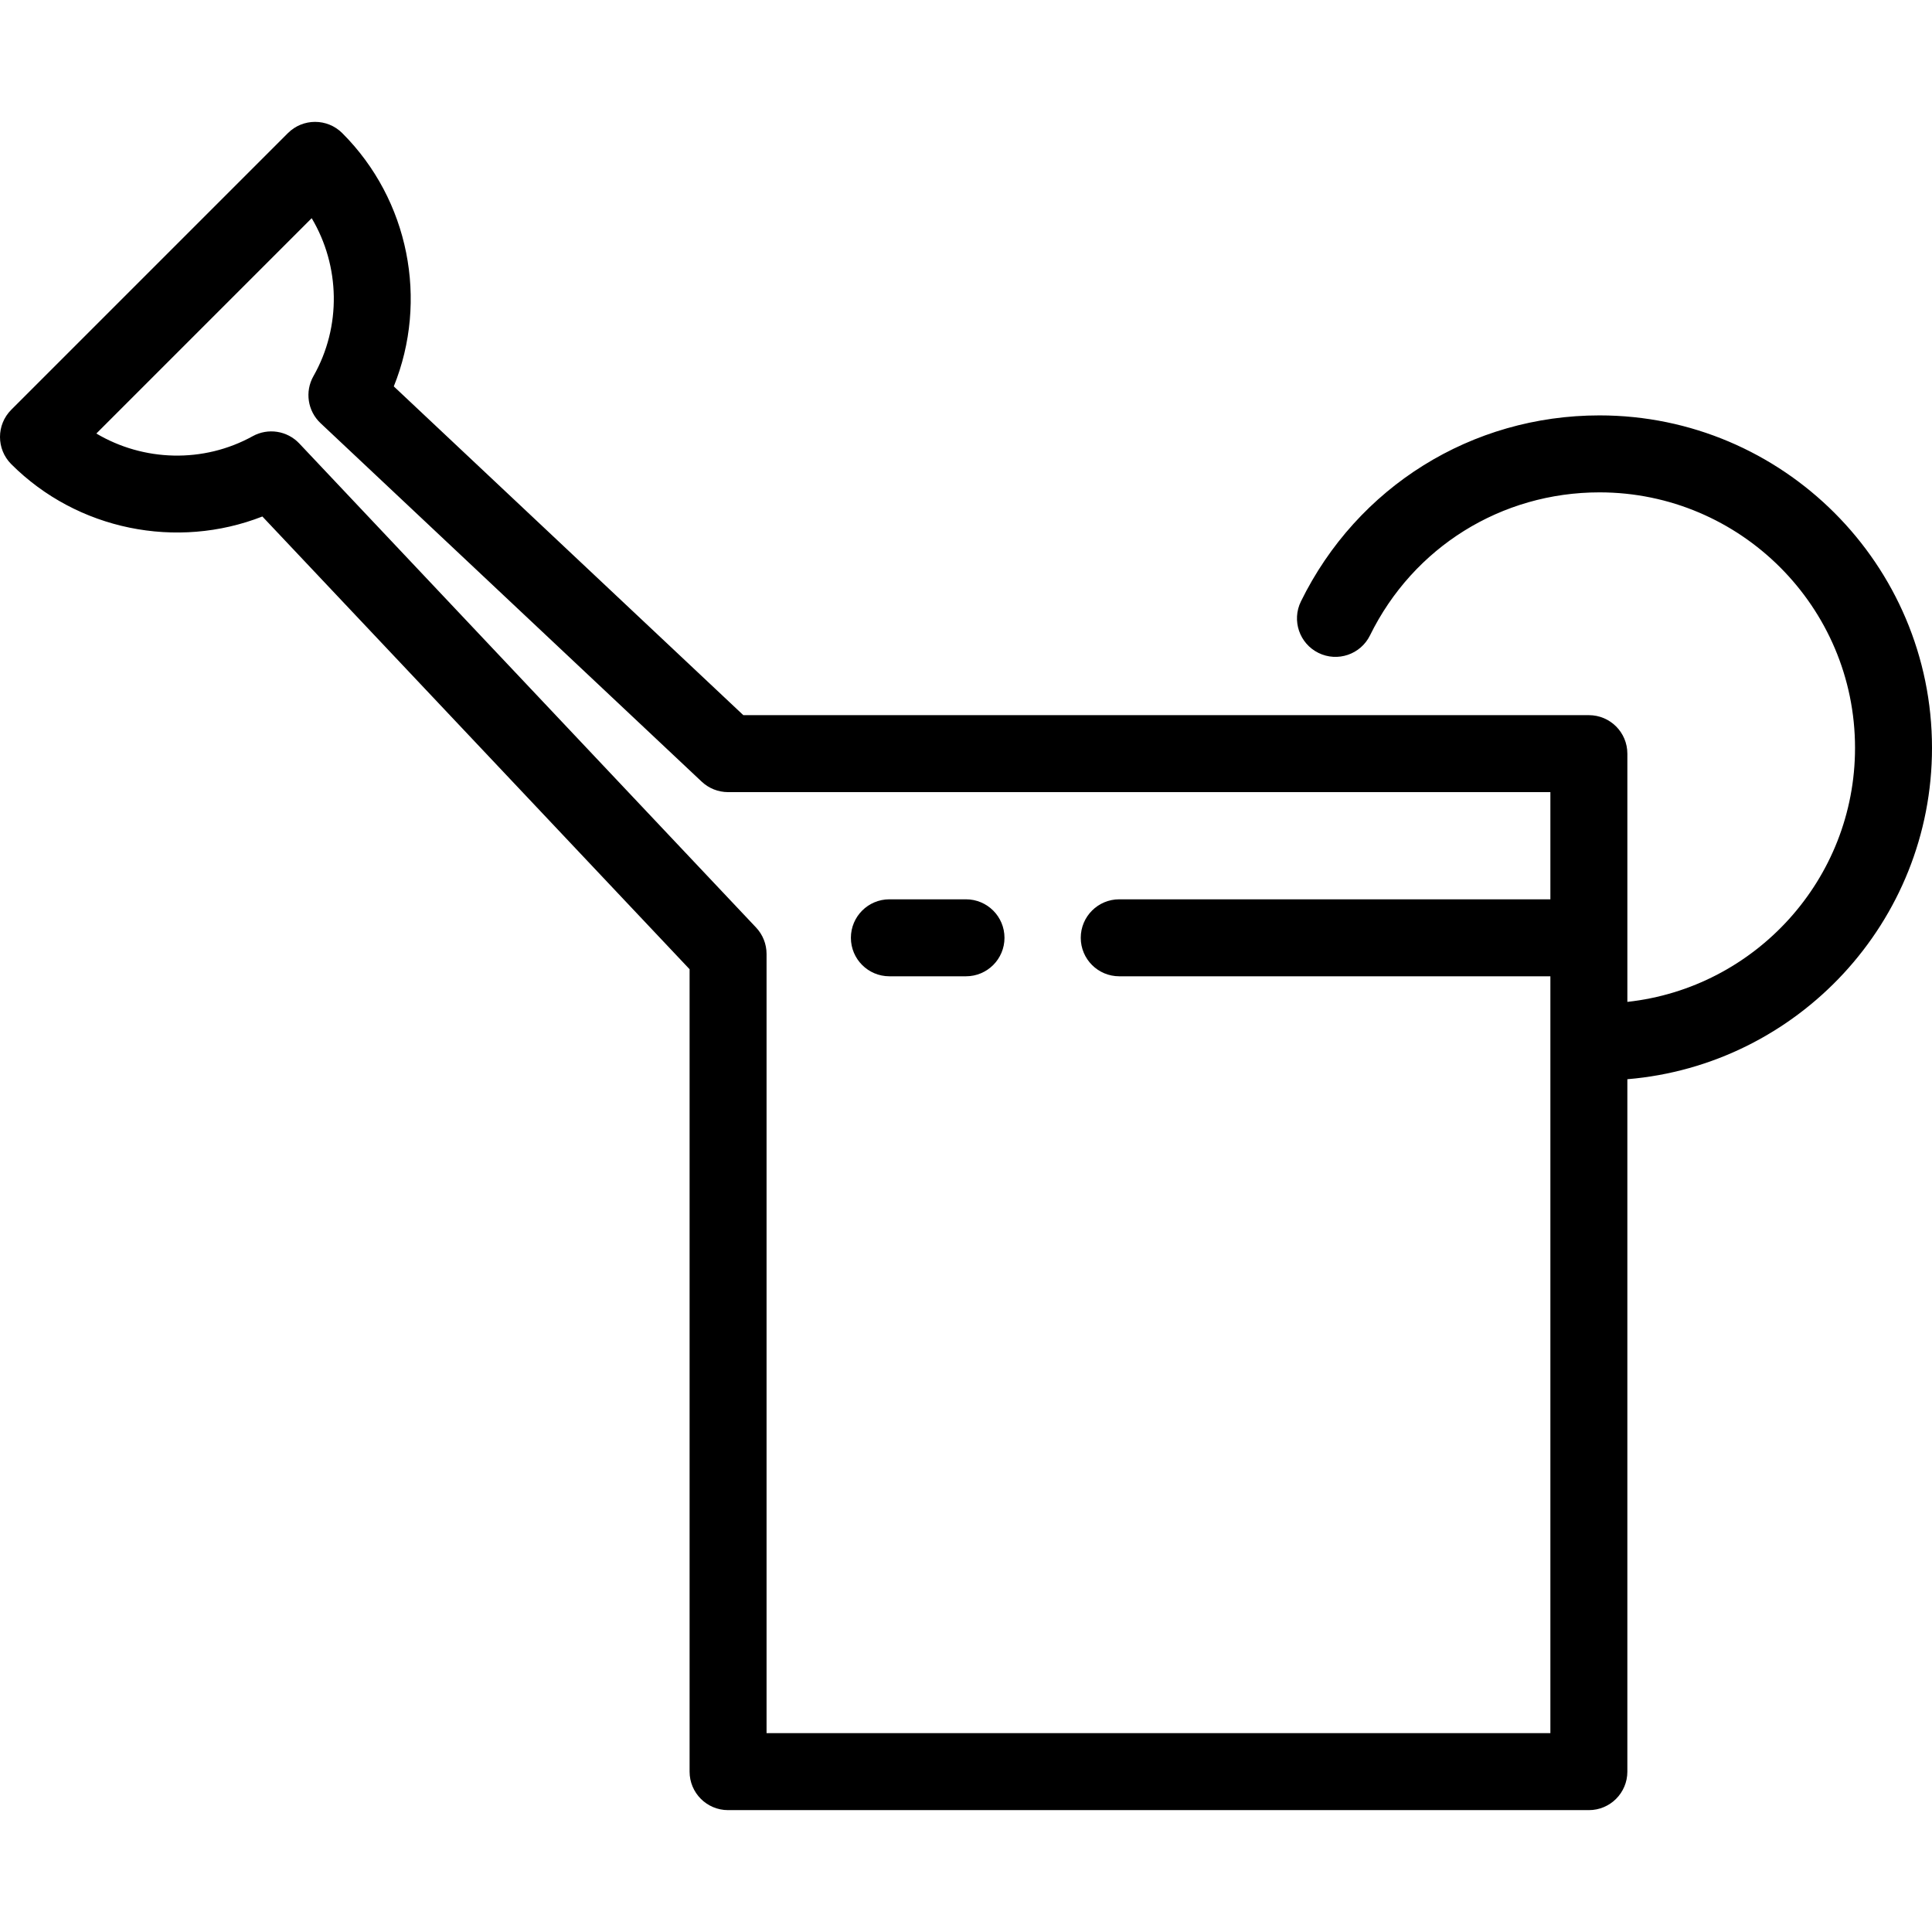 <?xml version="1.0" encoding="iso-8859-1"?>
<!-- Generator: Adobe Illustrator 19.0.0, SVG Export Plug-In . SVG Version: 6.00 Build 0)  -->
<svg version="1.1" id="Layer_1" xmlns="http://www.w3.org/2000/svg" xmlns:xlink="http://www.w3.org/1999/xlink" x="0px" y="0px"
	 viewBox="0 0 512.001 512.001" style="enable-background:new 0 0 512.001 512.001;" xml:space="preserve">
<g>
	<g>
		<path d="M423.884,110.084c-33.862,0-64.181,18.89-79.124,49.297c-2.484,5.056-0.401,11.168,4.655,13.652
			c5.057,2.486,11.168,0.401,13.652-4.655c11.487-23.375,34.79-37.896,60.817-37.896c37.34,0,67.719,30.378,67.719,67.719
			c0,34.845-26.457,63.617-60.335,67.308v-65.786c0-5.633-4.566-10.199-10.199-10.199H196.99l-92.631-87.126
			c9.2-22.778,4.076-49.391-13.646-67.112c-3.983-3.983-10.441-3.983-14.425,0L2.987,108.586c-3.983,3.983-3.983,10.441,0,14.425
			c17.514,17.513,43.902,22.731,66.544,13.867l113.217,119.977v212.649c0,5.633,4.566,10.199,10.199,10.199h228.121
			c5.633,0,10.199-4.566,10.199-10.199V286.005c45.146-3.763,80.734-41.703,80.734-87.804
			C512.001,149.613,472.472,110.084,423.884,110.084z M410.868,238.328H296.611c-5.633,0-10.199,4.566-10.199,10.199
			c0,5.633,4.566,10.199,10.199,10.199h114.257v200.579H203.146V252.801c0-2.603-0.995-5.107-2.781-7L79.315,117.524
			c-3.194-3.385-8.277-4.179-12.35-1.928c-13.077,7.227-28.945,6.702-41.433-0.706L82.6,57.822
			c7.514,12.633,7.952,28.673,0.467,41.857c-2.322,4.092-1.546,9.241,1.882,12.465l101.011,95.008c1.891,1.78,4.391,2.77,6.987,2.77
			h217.921V238.328z"/>
	</g>
</g>
<g>
	<g>
		<path d="M256.001,238.328h-20.306c-5.633,0-10.199,4.566-10.199,10.199c0,5.633,4.566,10.199,10.199,10.199h20.306
			c5.633,0,10.199-4.566,10.199-10.199C266.2,242.894,261.634,238.328,256.001,238.328z"/>
	</g>
</g>
<g>
</g>
<g>
</g>
<g>
</g>
<g>
</g>
<g>
</g>
<g>
</g>
<g>
</g>
<g>
</g>
<g>
</g>
<g>
</g>
<g>
</g>
<g>
</g>
<g>
</g>
<g>
</g>
<g>
</g>
</svg>
